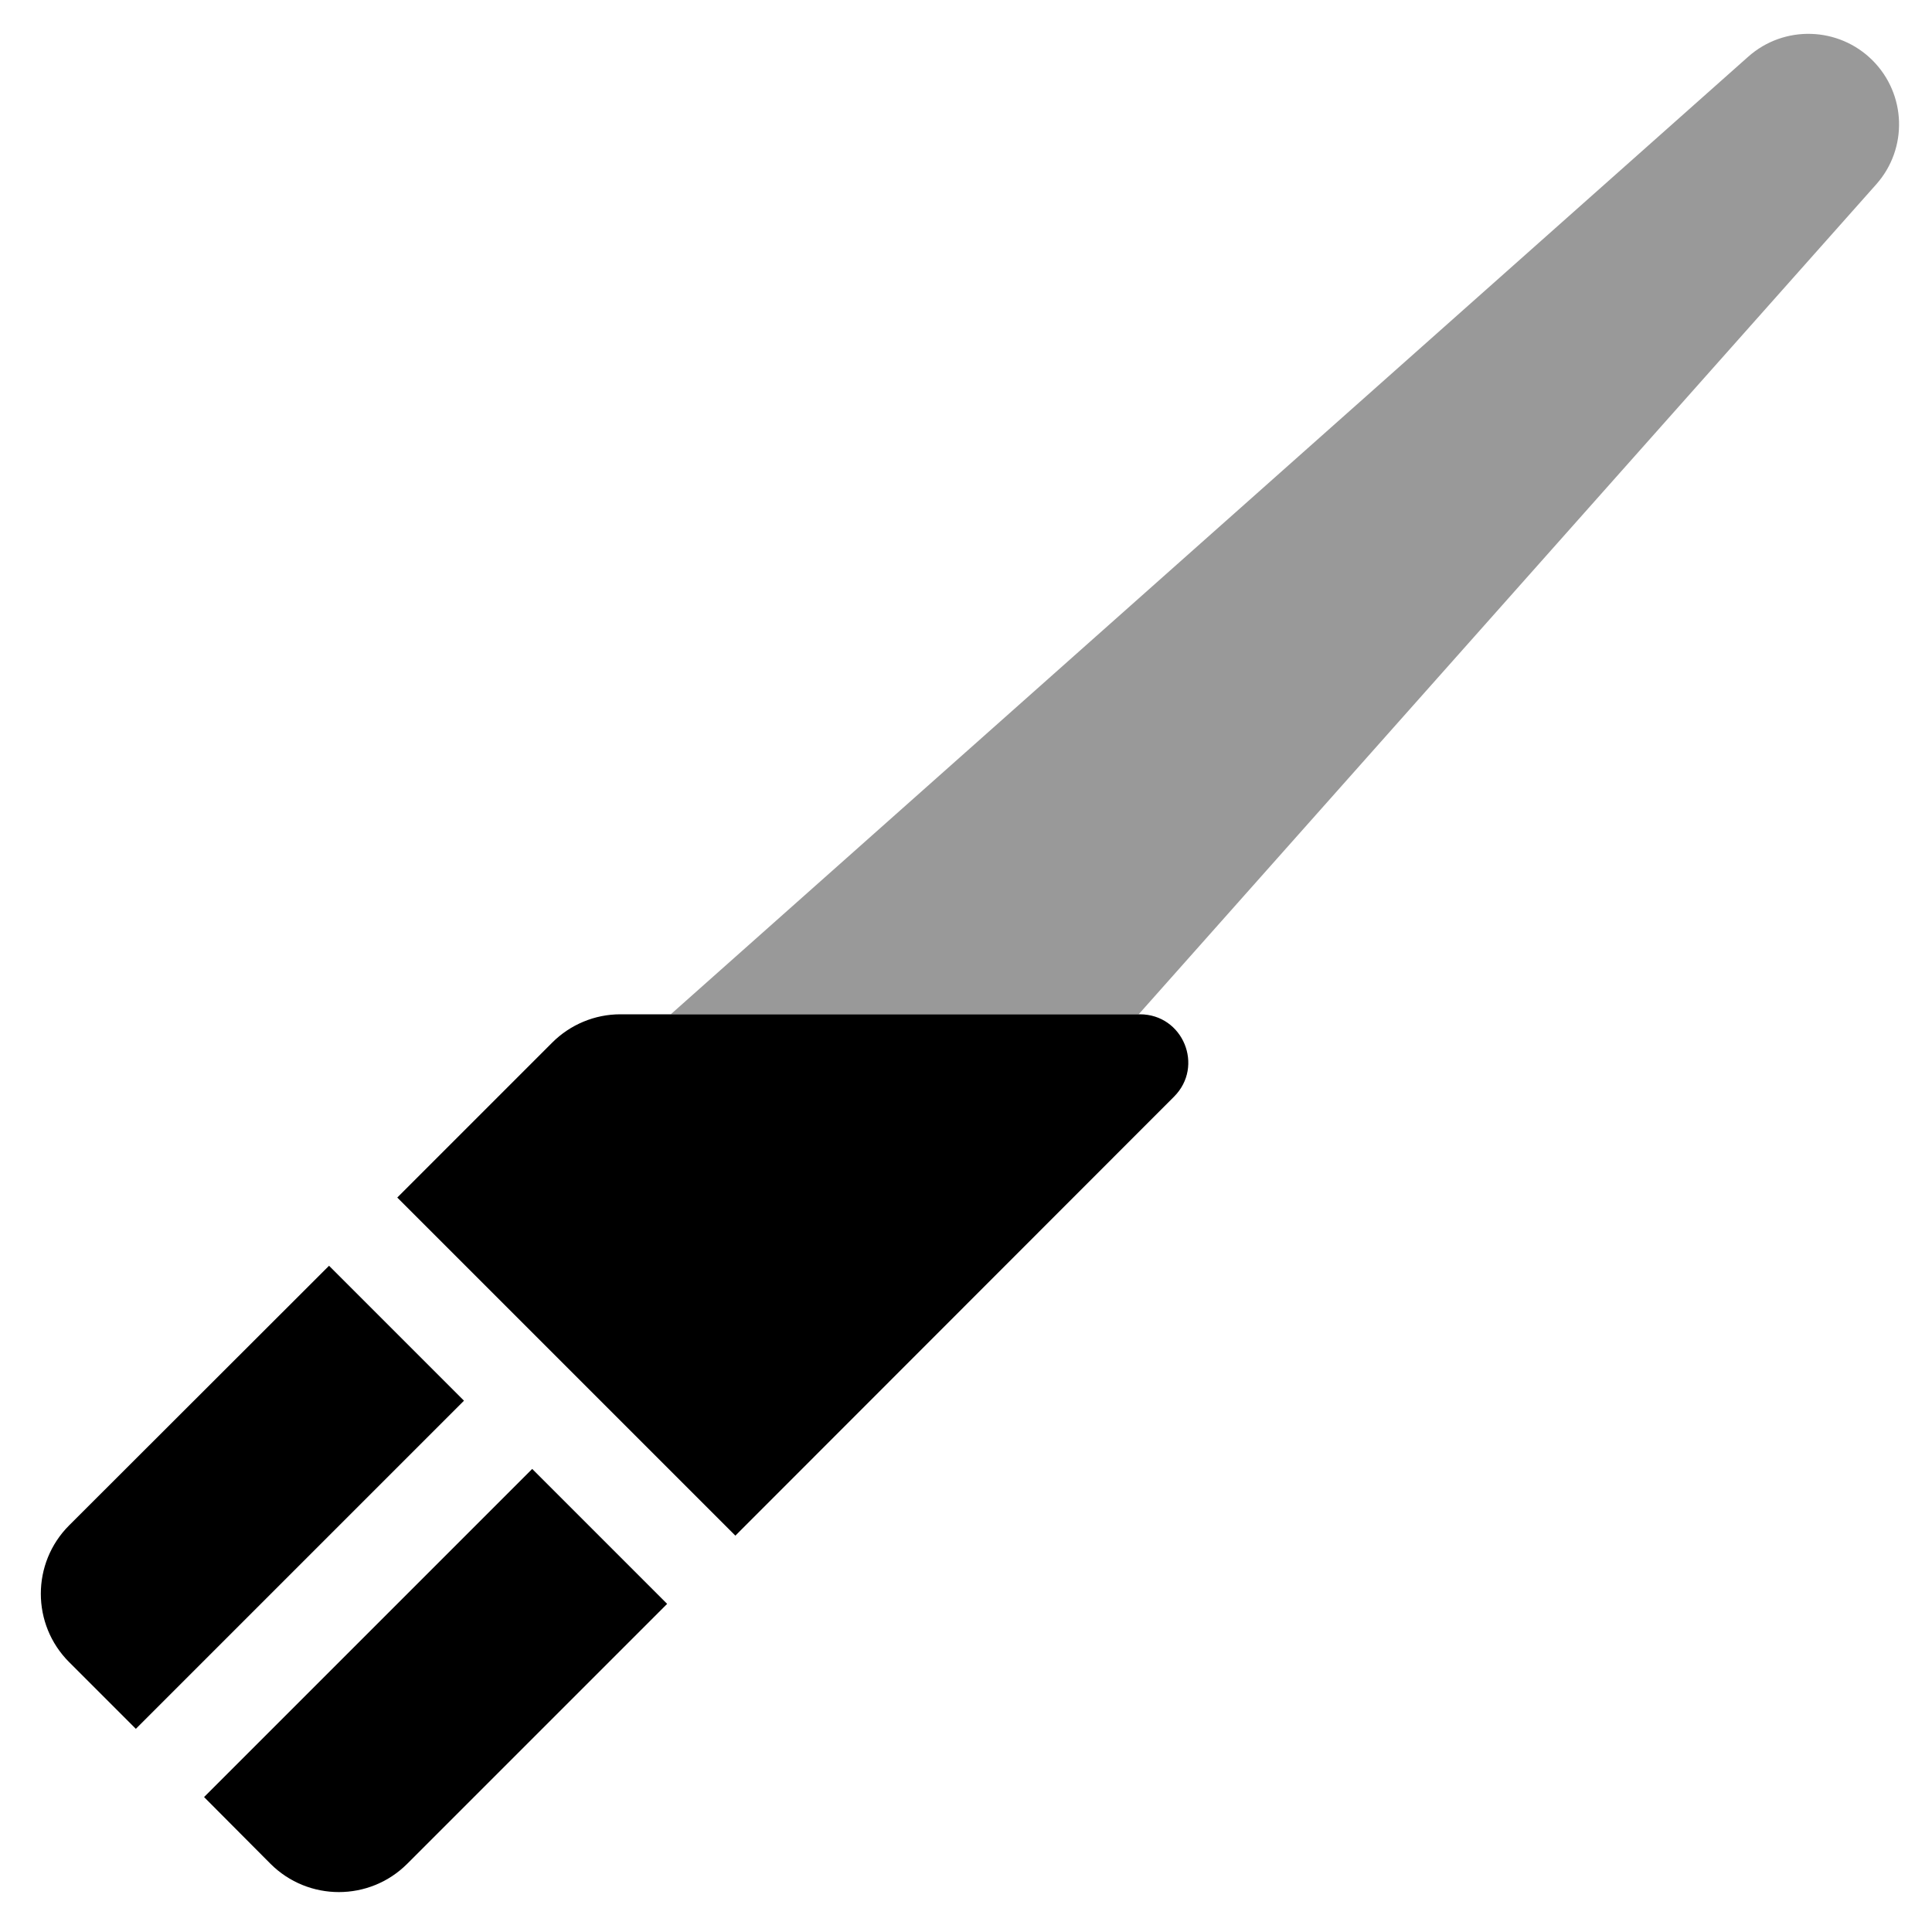 <svg xmlns="http://www.w3.org/2000/svg" viewBox="0 0 640 640"><!--! Font Awesome Pro 7.1.0 by @fontawesome - https://fontawesome.com License - https://fontawesome.com/license (Commercial License) Copyright 2025 Fonticons, Inc. --><path opacity=".4" fill="currentColor" d="M222.3 336L377.2 336L621.5 61.1C632.1 49.2 631.5 31.2 620.3 20C609.1 8.8 591 8.2 579.1 18.8L240.2 320L222.2 336z"/><path fill="currentColor" d="M45 572.7L22.9 550.6C10.4 538.1 10.4 517.8 22.9 505.3L109 419.3L153.7 464L45 572.7zM67.6 595.3L176.3 486.6L221 531.3L134.9 617.4C122.4 629.9 102.1 629.9 89.6 617.4L67.6 595.3zM243.6 508.7L131.6 396.7L182.9 345.4C188.9 339.4 197 336 205.5 336L377.6 336C391.9 336 399 353.2 388.9 363.3L243.6 508.7z"/></svg>